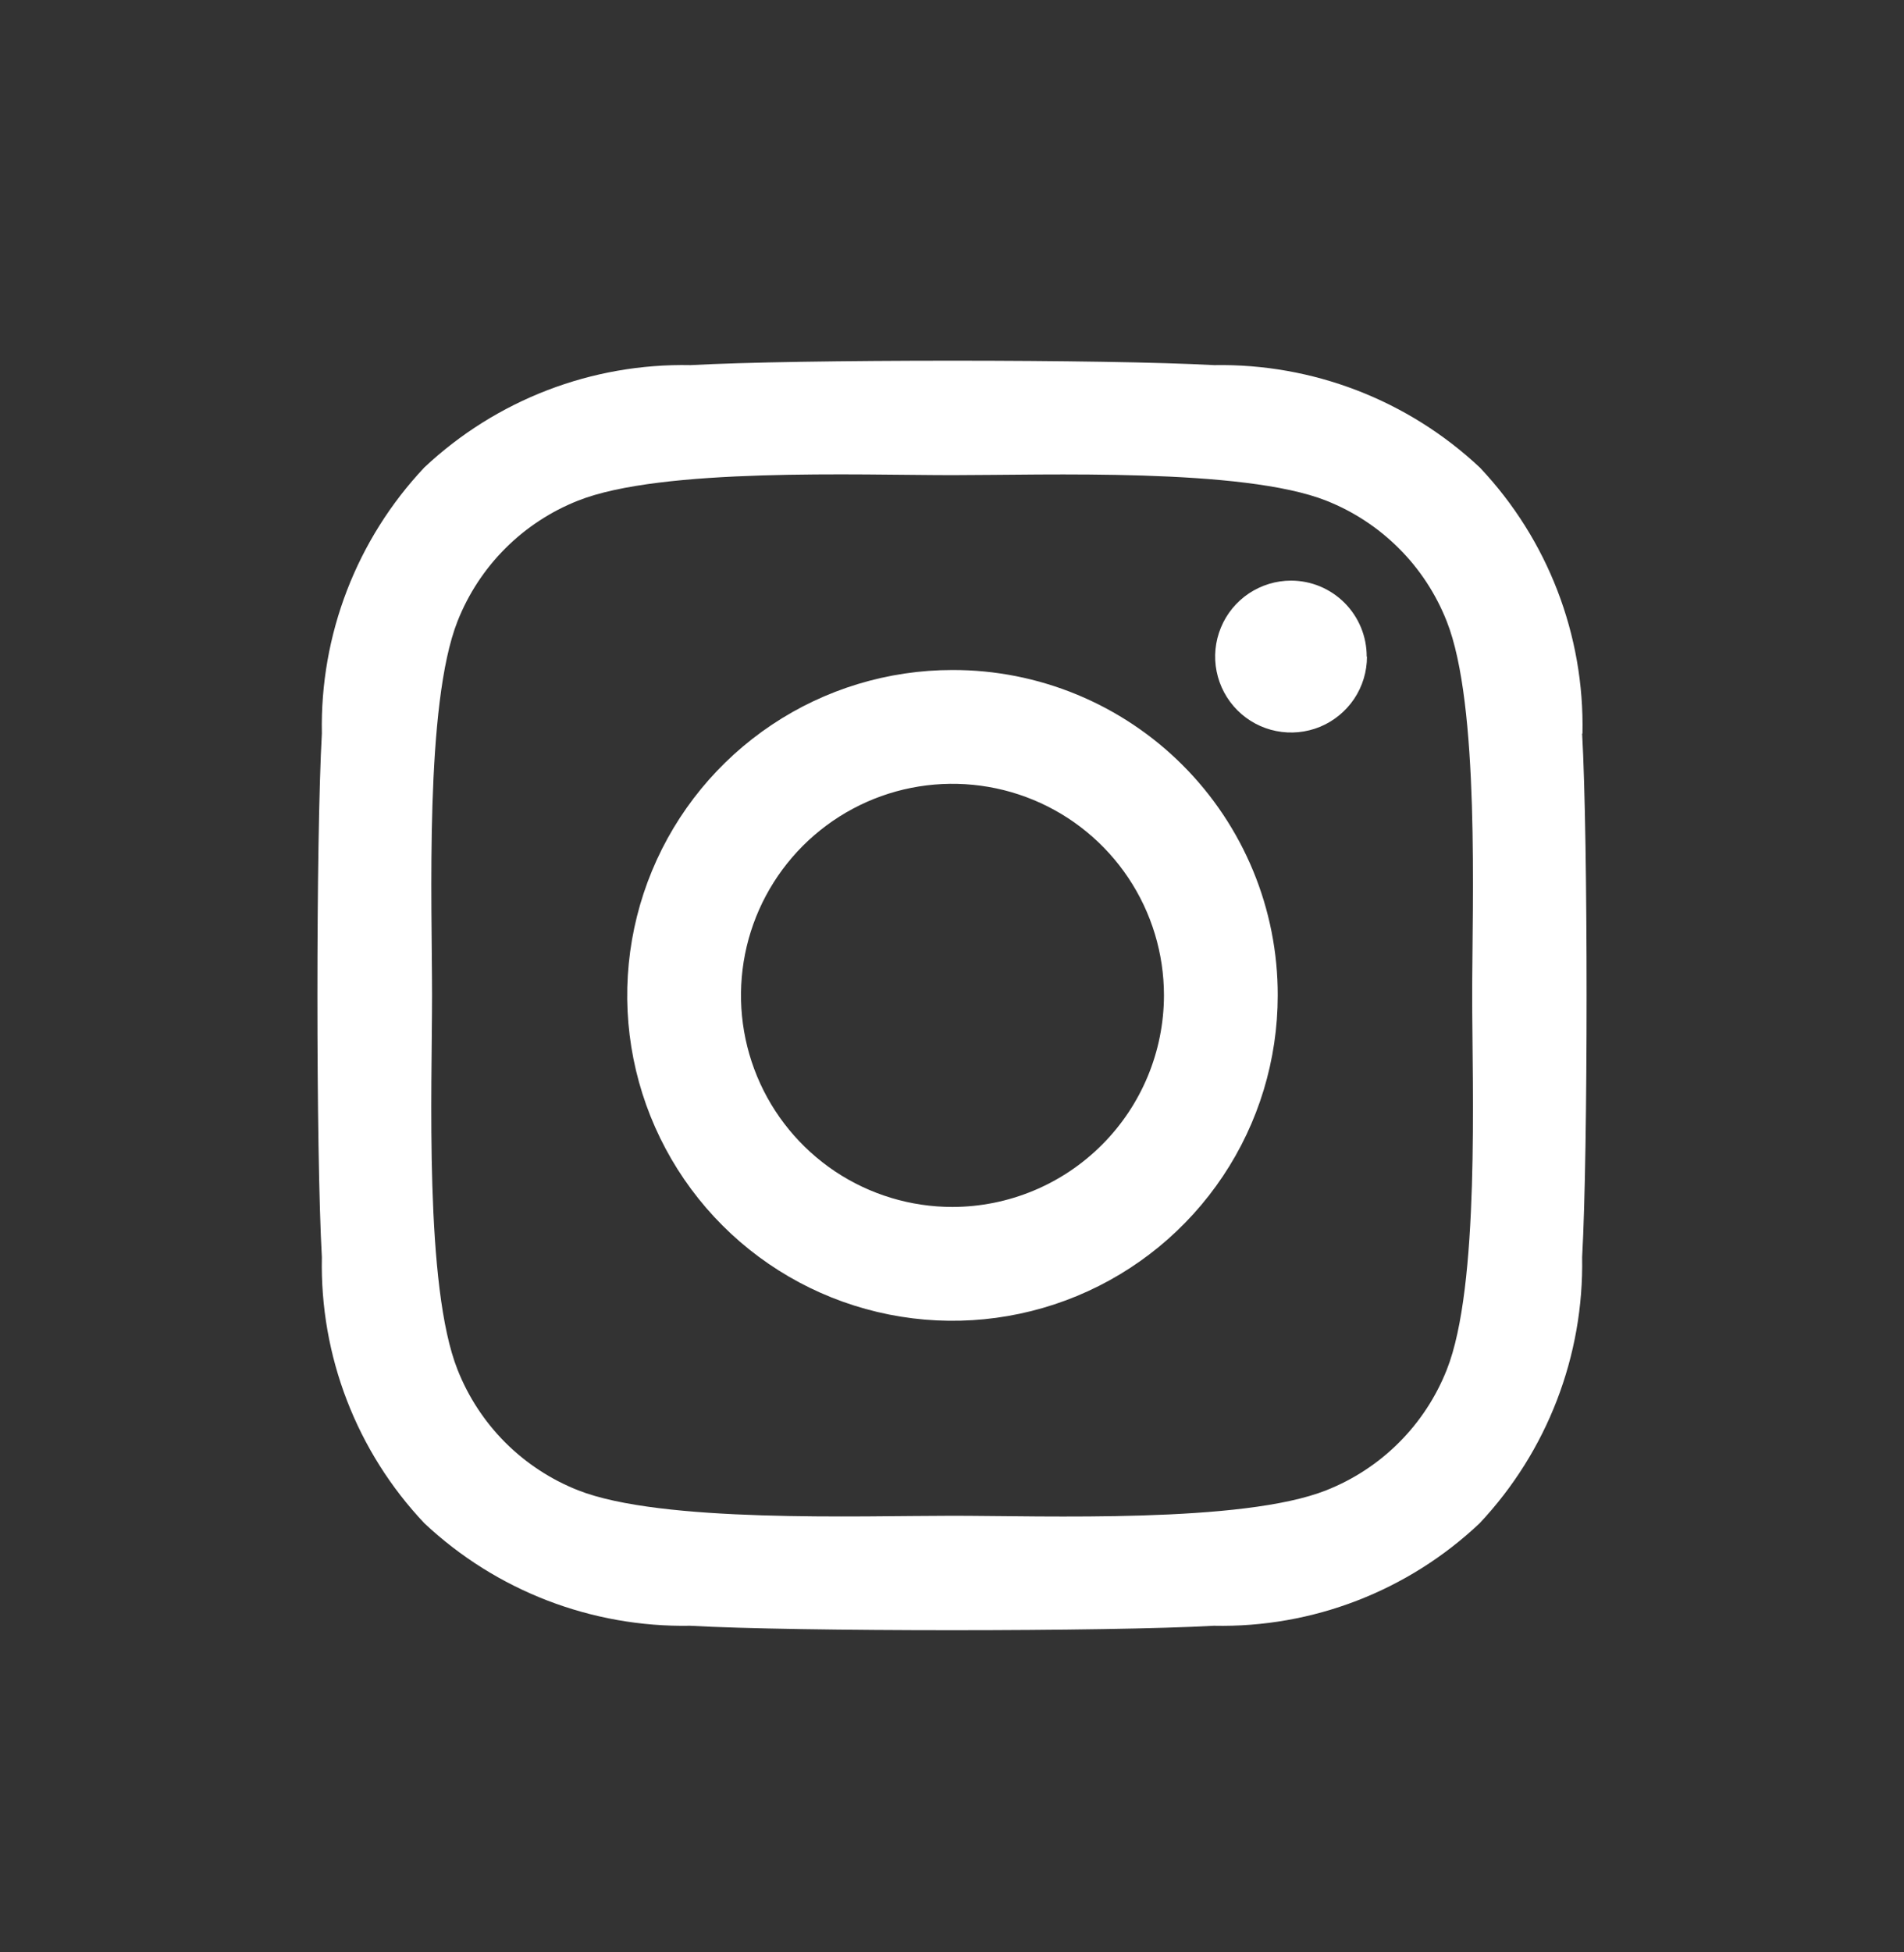 <svg width="40" height="41" viewBox="0 0 40 41" fill="none" xmlns="http://www.w3.org/2000/svg">
<rect x="0" y="0" width="40" height="41" fill="#333333" stroke="none"/>
<path d="M20.01 14.07C18.659 14.07 17.337 14.47 16.214 15.221C15.09 15.972 14.214 17.039 13.697 18.288C13.18 19.537 13.044 20.911 13.308 22.236C13.572 23.562 14.223 24.779 15.178 25.735C16.134 26.691 17.351 27.341 18.677 27.605C20.003 27.869 21.376 27.733 22.625 27.216C23.874 26.699 24.941 25.823 25.692 24.699C26.443 23.576 26.843 22.255 26.843 20.903C26.845 20.005 26.669 19.116 26.326 18.286C25.983 17.457 25.48 16.703 24.845 16.068C24.21 15.433 23.456 14.93 22.627 14.587C21.797 14.244 20.908 14.068 20.01 14.07ZM20.01 25.346C19.131 25.346 18.272 25.086 17.541 24.598C16.811 24.109 16.241 23.415 15.905 22.603C15.569 21.791 15.481 20.898 15.652 20.036C15.823 19.174 16.247 18.383 16.868 17.761C17.49 17.14 18.281 16.716 19.143 16.545C20.005 16.374 20.898 16.462 21.71 16.798C22.522 17.134 23.216 17.704 23.704 18.434C24.193 19.165 24.453 20.024 24.453 20.903C24.451 22.081 23.982 23.21 23.149 24.042C22.317 24.875 21.188 25.344 20.01 25.346ZM28.718 13.788C28.718 14.103 28.625 14.412 28.45 14.674C28.274 14.936 28.025 15.141 27.734 15.262C27.442 15.382 27.122 15.414 26.812 15.352C26.503 15.291 26.219 15.139 25.996 14.916C25.773 14.693 25.621 14.409 25.559 14.099C25.497 13.79 25.529 13.469 25.65 13.178C25.77 12.886 25.975 12.637 26.237 12.462C26.5 12.287 26.808 12.193 27.123 12.193C27.333 12.193 27.54 12.235 27.733 12.315C27.926 12.396 28.101 12.513 28.249 12.662C28.396 12.81 28.513 12.986 28.593 13.18C28.672 13.373 28.713 13.58 28.712 13.79L28.718 13.788ZM33.245 15.406C33.289 13.334 32.515 11.328 31.092 9.821C29.582 8.403 27.578 7.63 25.507 7.668C23.305 7.543 16.708 7.543 14.507 7.668C12.434 7.625 10.426 8.397 8.915 9.816C7.493 11.325 6.72 13.331 6.762 15.403C6.637 17.605 6.637 24.201 6.762 26.403C6.718 28.475 7.491 30.482 8.915 31.988C10.425 33.406 12.429 34.178 14.5 34.141C16.702 34.266 23.298 34.266 25.5 34.141C27.572 34.185 29.579 33.412 31.085 31.988C32.504 30.478 33.276 28.474 33.238 26.403C33.363 24.201 33.363 17.611 33.238 15.403L33.245 15.406ZM30.395 28.763C30.169 29.336 29.827 29.857 29.391 30.293C28.956 30.728 28.435 31.07 27.862 31.296C26.107 31.993 21.943 31.831 20.003 31.831C18.063 31.831 13.895 31.986 12.145 31.296C11.572 31.07 11.051 30.728 10.615 30.293C10.18 29.857 9.838 29.336 9.612 28.763C8.915 27.008 9.077 22.845 9.077 20.905C9.077 18.965 8.92 14.796 9.612 13.046C9.838 12.473 10.18 11.952 10.615 11.517C11.051 11.081 11.572 10.739 12.145 10.513C13.9 9.816 18.063 9.978 20.01 9.978C21.957 9.978 26.112 9.823 27.86 10.513C28.433 10.739 28.954 11.081 29.39 11.517C29.826 11.952 30.167 12.473 30.393 13.046C31.09 14.801 30.928 18.965 30.928 20.905C30.928 22.845 31.09 27.013 30.395 28.763Z" fill="white"/>
</svg>
